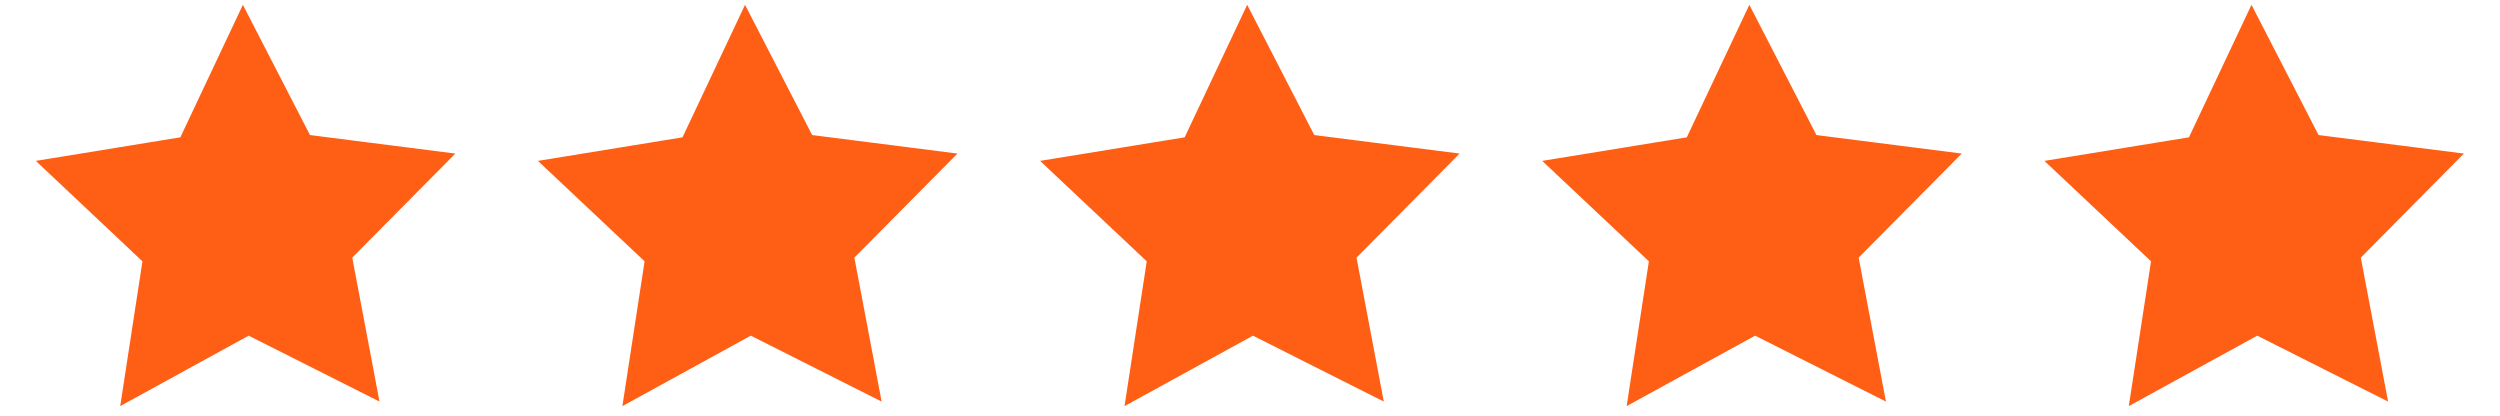<?xml version="1.0" encoding="utf-8"?>
<!-- Generator: Adobe Illustrator 16.0.0, SVG Export Plug-In . SVG Version: 6.00 Build 0)  -->
<!DOCTYPE svg PUBLIC "-//W3C//DTD SVG 1.1//EN" "http://www.w3.org/Graphics/SVG/1.1/DTD/svg11.dtd">
<svg version="1.1" id="Layer_1" xmlns="http://www.w3.org/2000/svg" xmlns:xlink="http://www.w3.org/1999/xlink" x="0px" y="0px"
	 width="106px" height="17.636px" viewBox="0 0 106 17.636" enable-background="new 0 0 106 17.636" xml:space="preserve">
<g>
	<polygon fill="#FF5E15" stroke="#FF5E15" stroke-miterlimit="10" points="7.987,6.274 10.318,1.334 12.82,6.189 18.238,6.879 
		14.395,10.759 15.411,16.124 10.533,13.667 5.745,16.293 6.574,10.896 2.599,7.152 	"/>
	<polygon fill="#FF5E15" stroke="#FF5E15" stroke-miterlimit="10" points="29.278,6.274 31.609,1.334 34.111,6.189 39.528,6.879 
		35.685,10.759 36.701,16.124 31.824,13.667 27.037,16.293 27.865,10.896 23.889,7.152 	"/>
	<polygon fill="#FF5E15" stroke="#FF5E15" stroke-miterlimit="10" points="50.569,6.274 52.9,1.334 55.401,6.189 60.819,6.879 
		56.976,10.759 57.993,16.124 53.115,13.667 48.328,16.293 49.156,10.896 45.18,7.152 	"/>
	<polygon fill="#FF5E15" stroke="#FF5E15" stroke-miterlimit="10" points="71.86,6.274 74.192,1.334 76.693,6.189 82.11,6.879 
		78.267,10.759 79.284,16.124 74.407,13.667 69.618,16.293 70.447,10.896 66.471,7.152 	"/>
	<polygon fill="#FF5E15" stroke="#FF5E15" stroke-miterlimit="10" points="93.151,6.274 95.483,1.334 97.983,6.189 103.401,6.879 
		99.558,10.759 100.575,16.124 95.697,13.667 90.909,16.293 91.738,10.896 87.763,7.152 	"/>
</g>
</svg>
